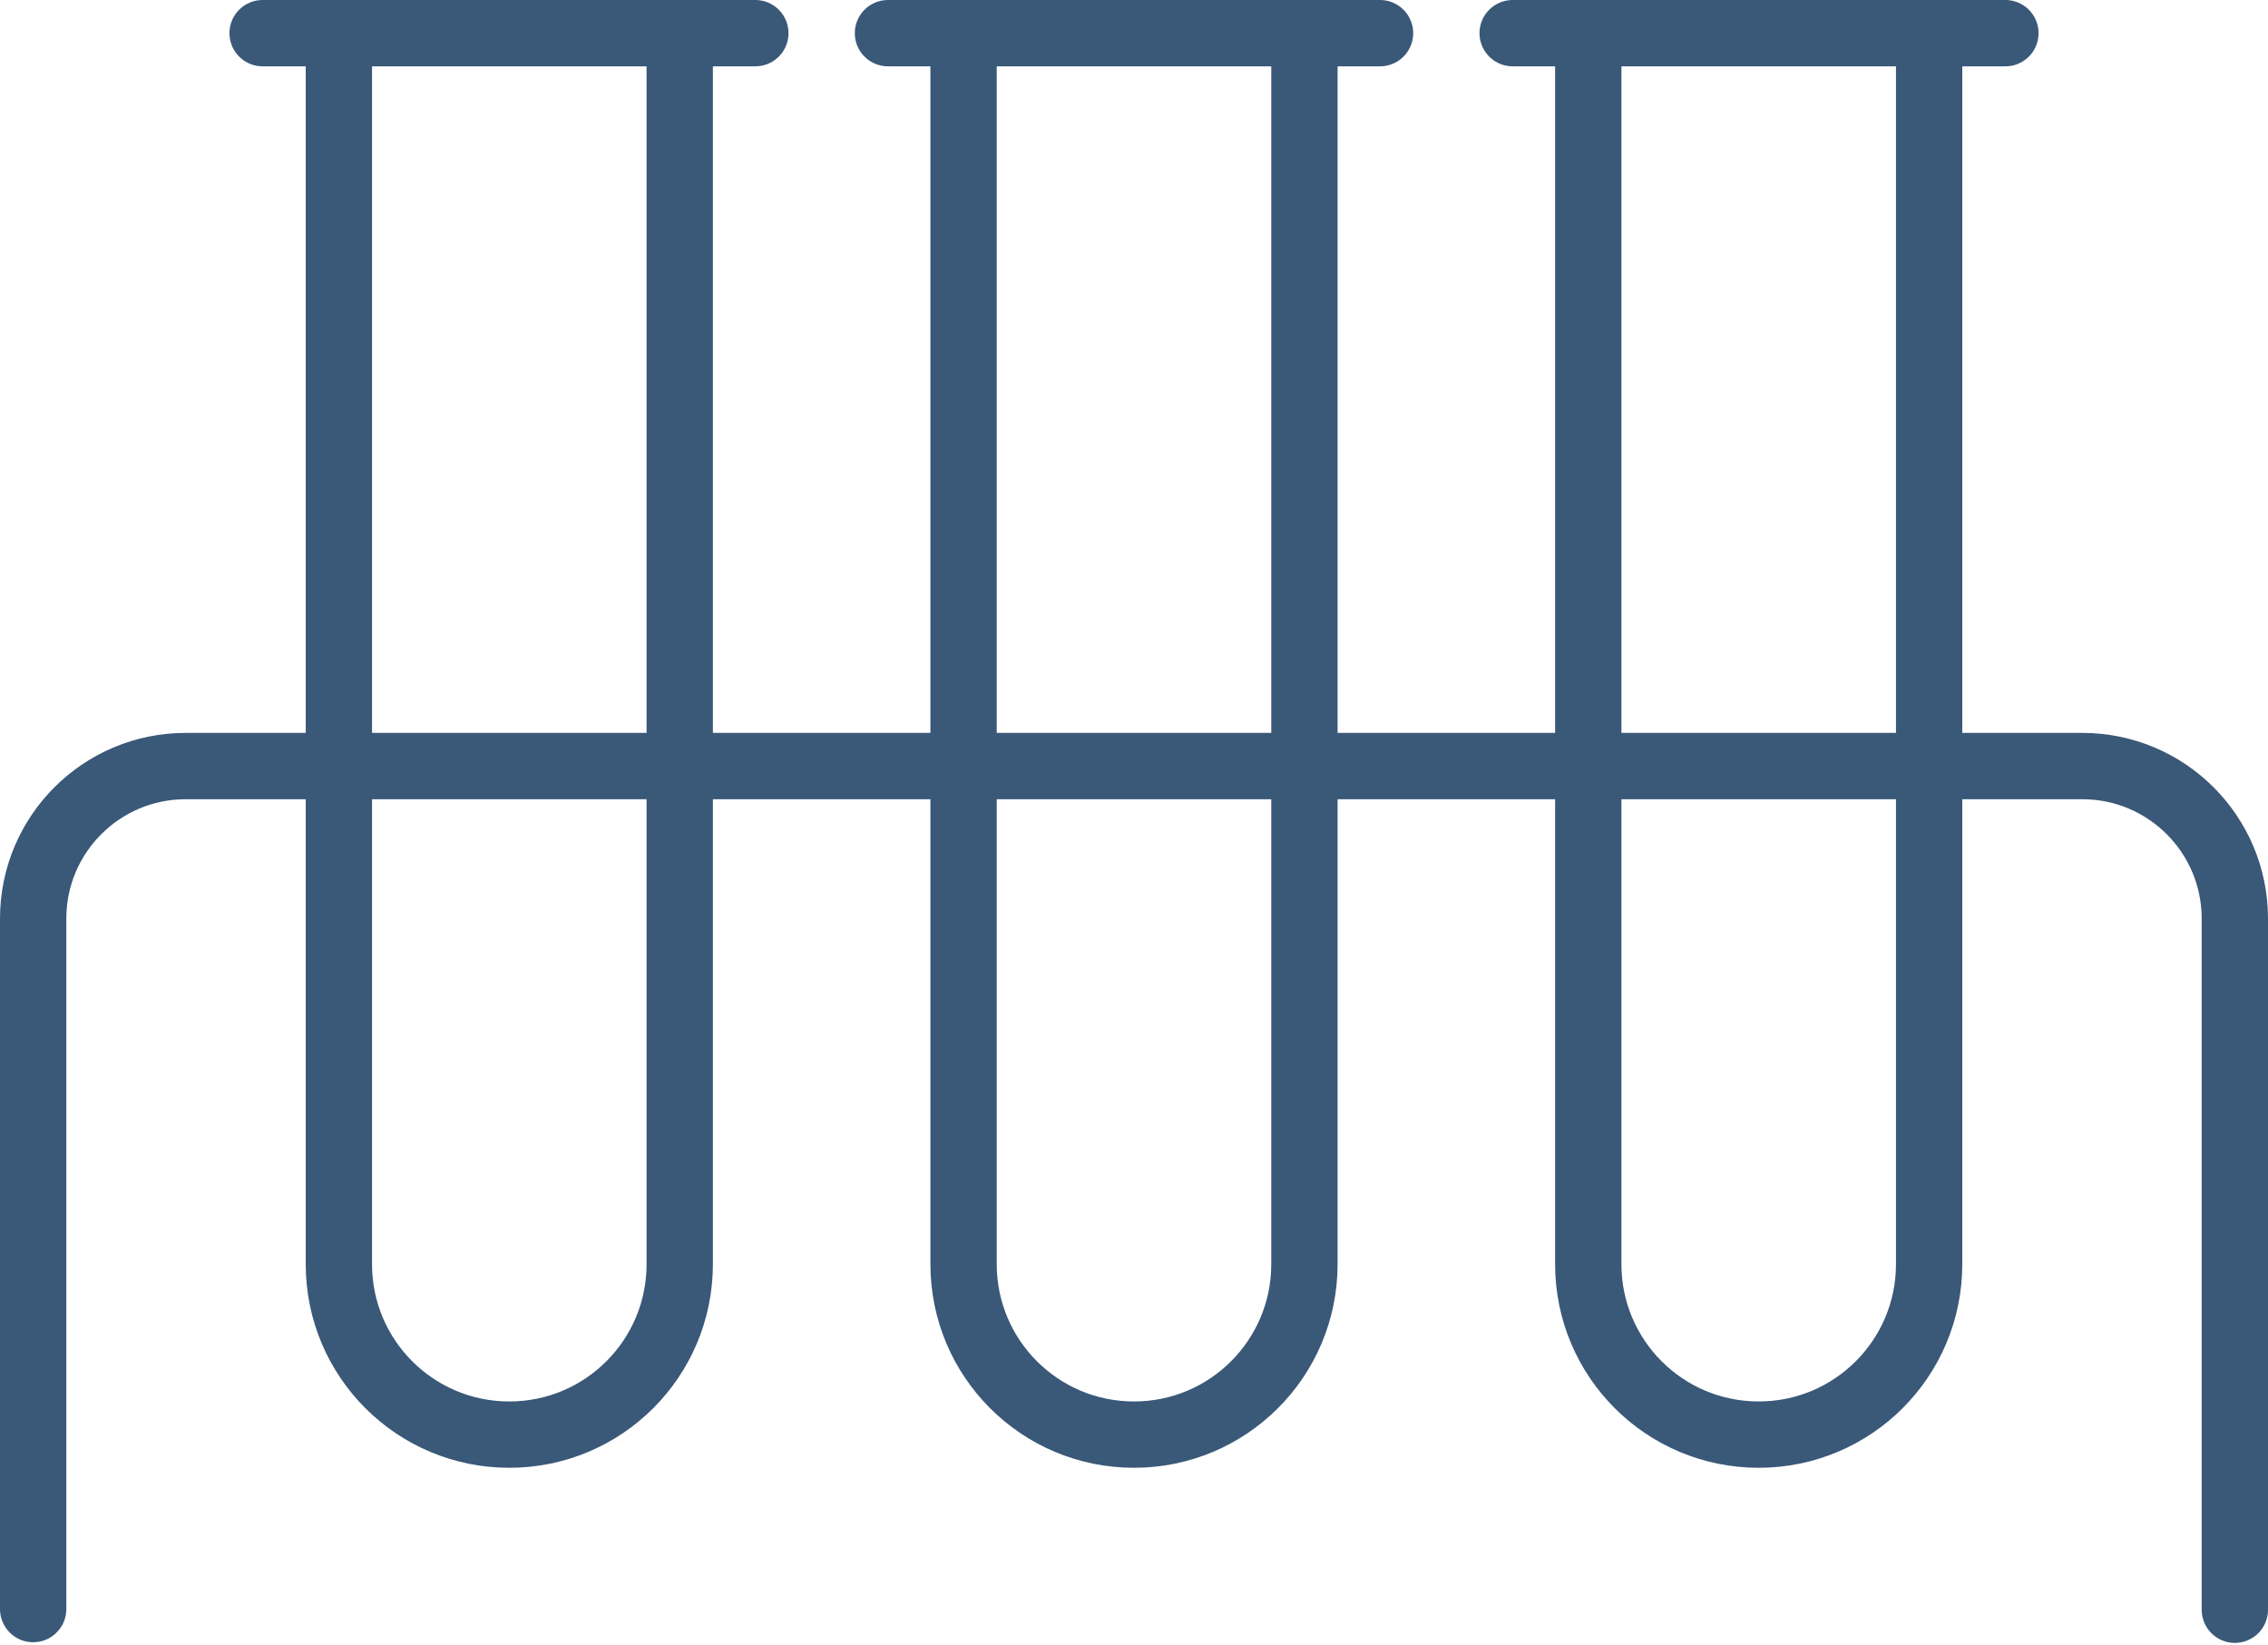<?xml version="1.0" encoding="UTF-8" standalone="no"?> <svg xmlns="http://www.w3.org/2000/svg" xmlns:xlink="http://www.w3.org/1999/xlink" xmlns:serif="http://www.serif.com/" width="100%" height="100%" viewBox="0 0 342 248" version="1.1" xml:space="preserve" style="fill-rule:evenodd;clip-rule:evenodd;stroke-linecap:round;stroke-linejoin:round;stroke-miterlimit:10;"> <g id="Livello_1_1_" transform="matrix(1,0,0,1,-129,-176.2)"> <g> <path d="M134,418.8L134,314.7C134,302 144.3,291.7 157,291.7L443,291.7C455.7,291.7 466,302 466,314.7L466,418.9" style="fill:none;fill-rule:nonzero;stroke:rgb(58,88,120);stroke-width:10px;"></path> <path d="M231.5,181.2L231.5,366.8C231.5,381 220,392.5 205.8,392.5C191.6,392.5 180.1,381 180.1,366.8L180.1,181.2" style="fill:none;fill-rule:nonzero;stroke:rgb(58,88,120);stroke-width:10px;"></path> <path d="M168.6,181.2L242.9,181.2" style="fill:none;fill-rule:nonzero;stroke:rgb(58,88,120);stroke-width:10px;"></path> <path d="M325.7,181.2L325.7,366.8C325.7,381 314.2,392.5 300,392.5C285.8,392.5 274.3,381 274.3,366.8L274.3,181.2" style="fill:none;fill-rule:nonzero;stroke:rgb(58,88,120);stroke-width:10px;"></path> <path d="M262.9,181.2L337.1,181.2" style="fill:none;fill-rule:nonzero;stroke:rgb(58,88,120);stroke-width:10px;"></path> <path d="M419.9,181.2L419.9,366.8C419.9,381 408.4,392.5 394.2,392.5C380,392.5 368.5,381 368.5,366.8L368.5,181.2" style="fill:none;fill-rule:nonzero;stroke:rgb(58,88,120);stroke-width:10px;"></path> <path d="M357.1,181.2L431.4,181.2" style="fill:none;fill-rule:nonzero;stroke:rgb(58,88,120);stroke-width:10px;"></path> </g> </g> </svg> 